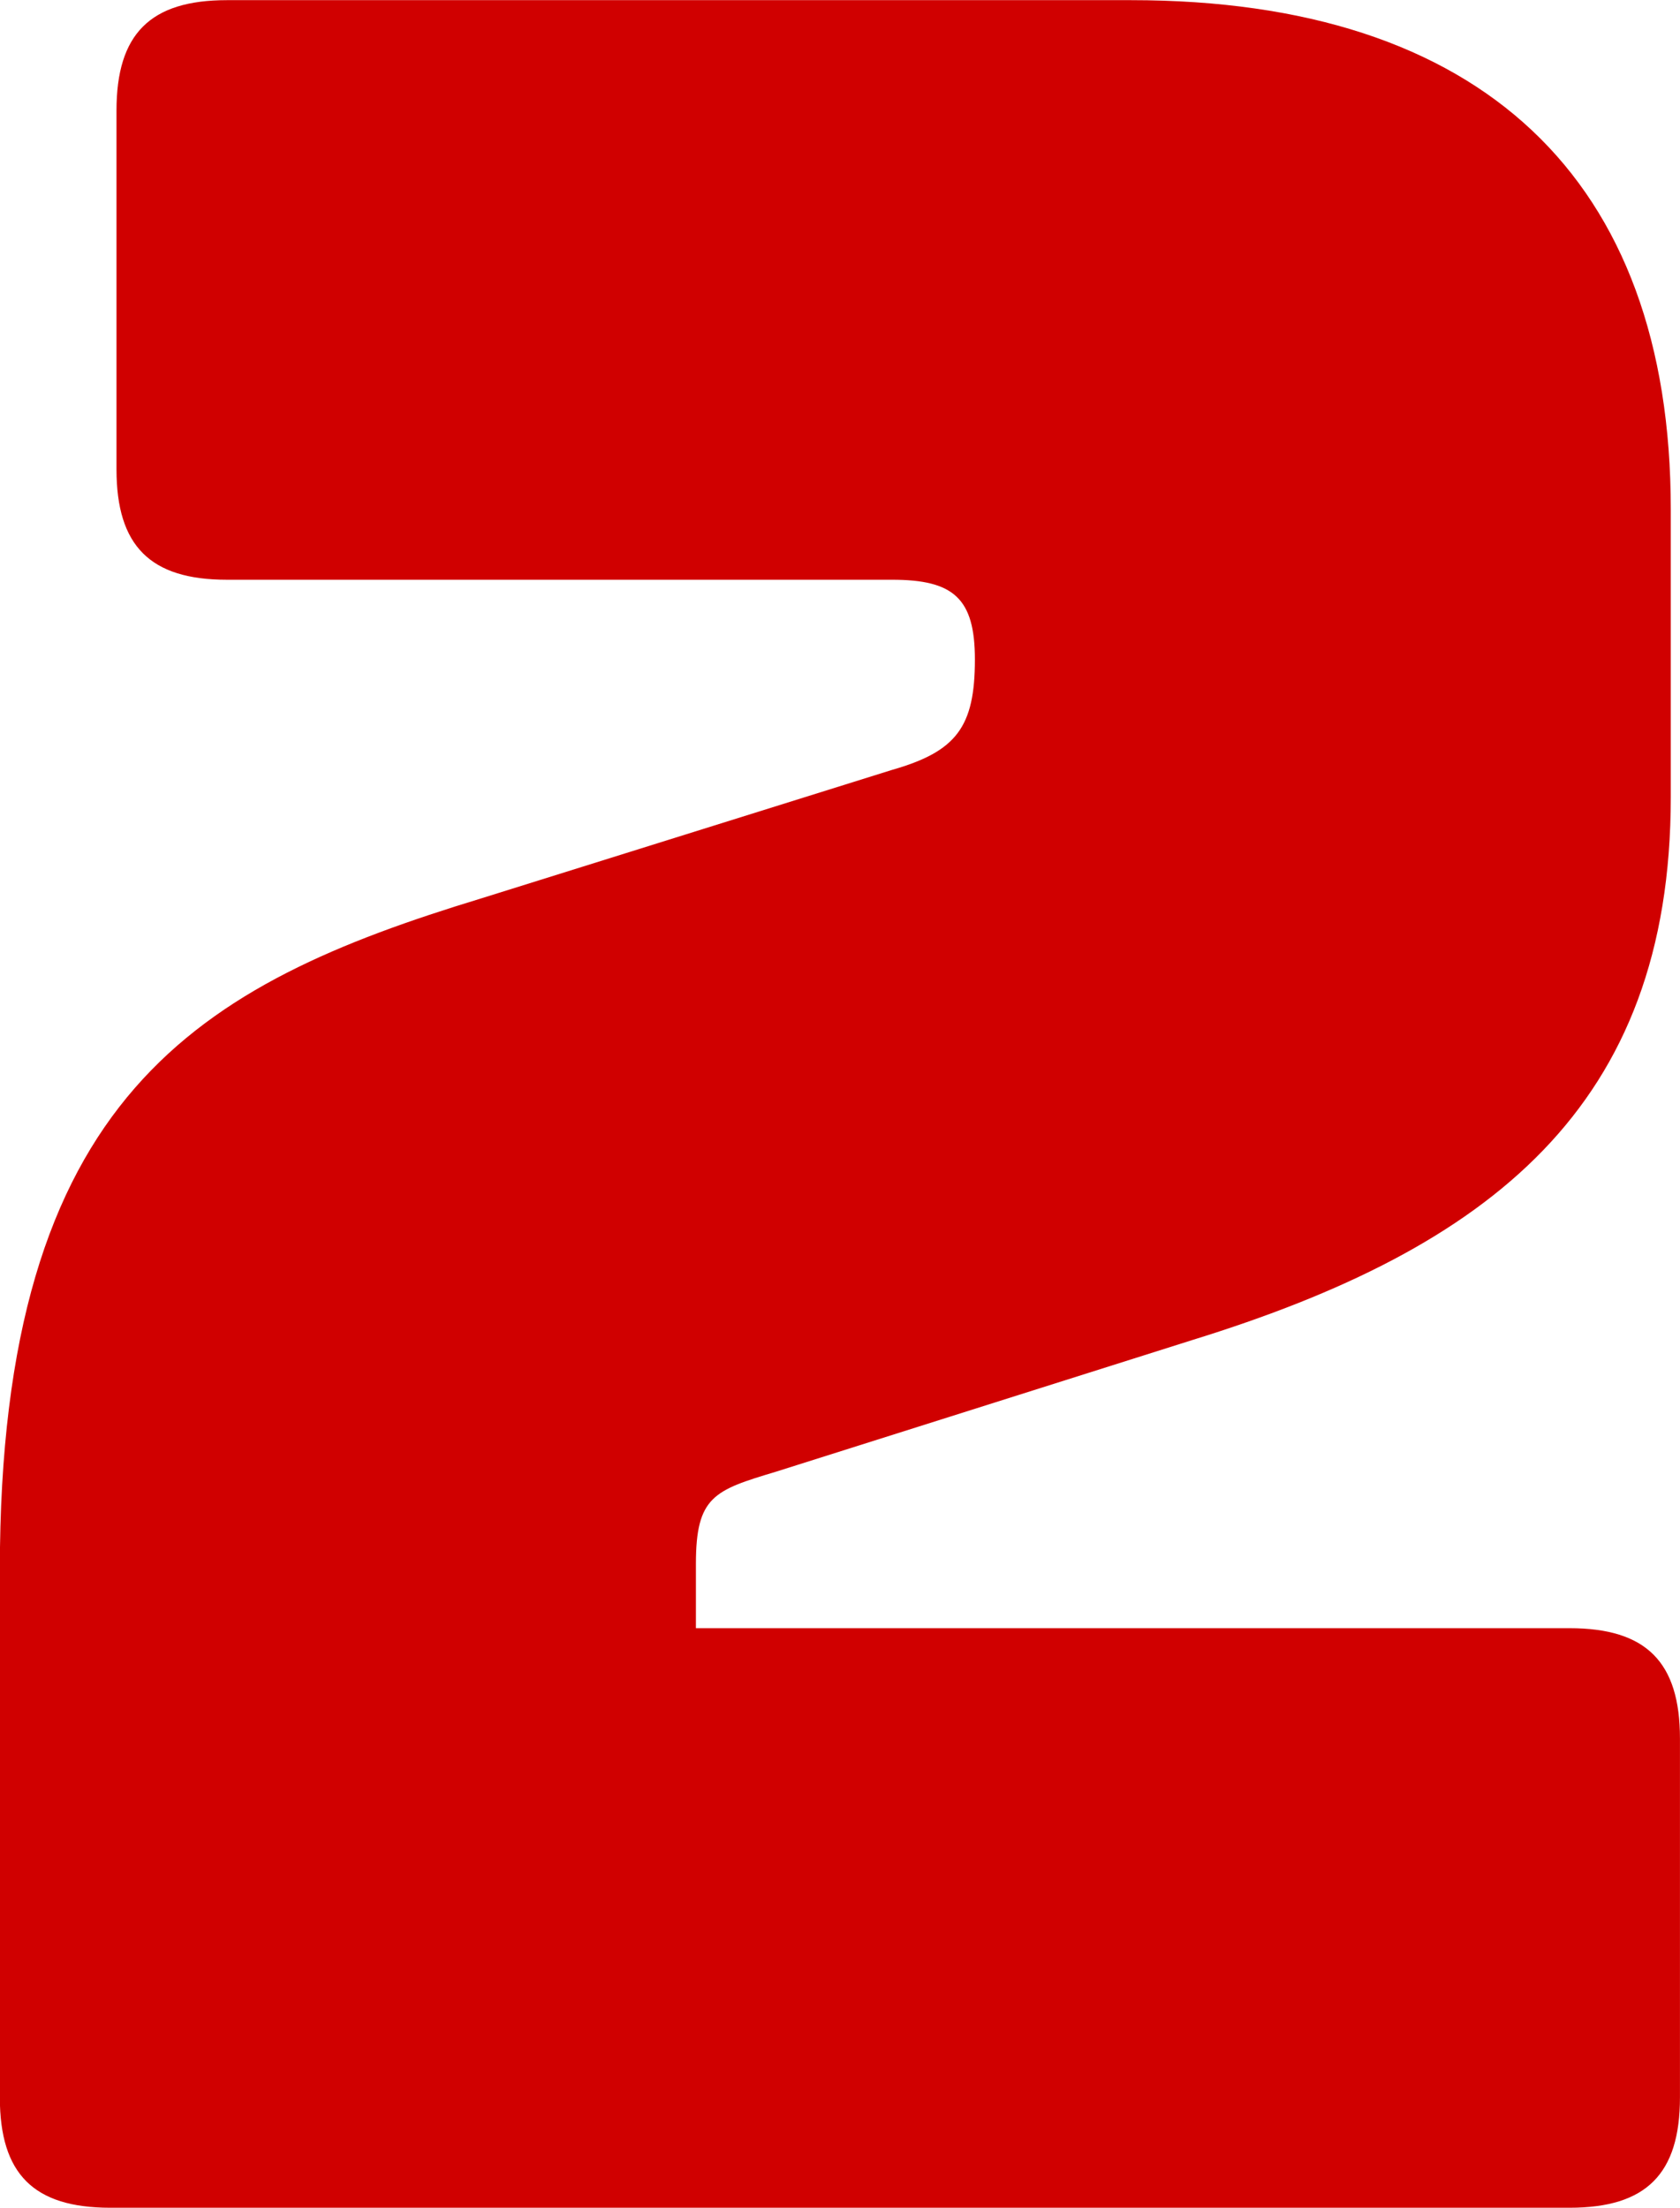 <svg xmlns="http://www.w3.org/2000/svg" width="43.164" height="56.711" viewBox="0 0 43.164 56.711">
  <path id="Path_19900" data-name="Path 19900" d="M578.766,89.791c1.969,0,2.835-.866,2.835-2.836V77.74c0-1.969-.867-2.836-2.835-2.836H556.318V73.25c0-1.733.473-1.89,2.048-2.363L569.078,67.5c7.64-2.363,12.287-5.986,12.287-13.941v-7.4c0-8.507-4.884-13.075-13.863-13.075H544.267c-1.969,0-2.836.866-2.836,2.836v9.216c0,1.969.867,2.836,2.836,2.836h17.092c1.575,0,2.127.473,2.127,2.048,0,1.733-.473,2.363-2.127,2.836L550.8,56.158c-7.247,2.205-12.366,5.041-12.366,17.25V86.955c0,1.969.867,2.836,2.836,2.836Z" transform="translate(-538.438 -33.08)" fill="#d00000"/>
</svg>
